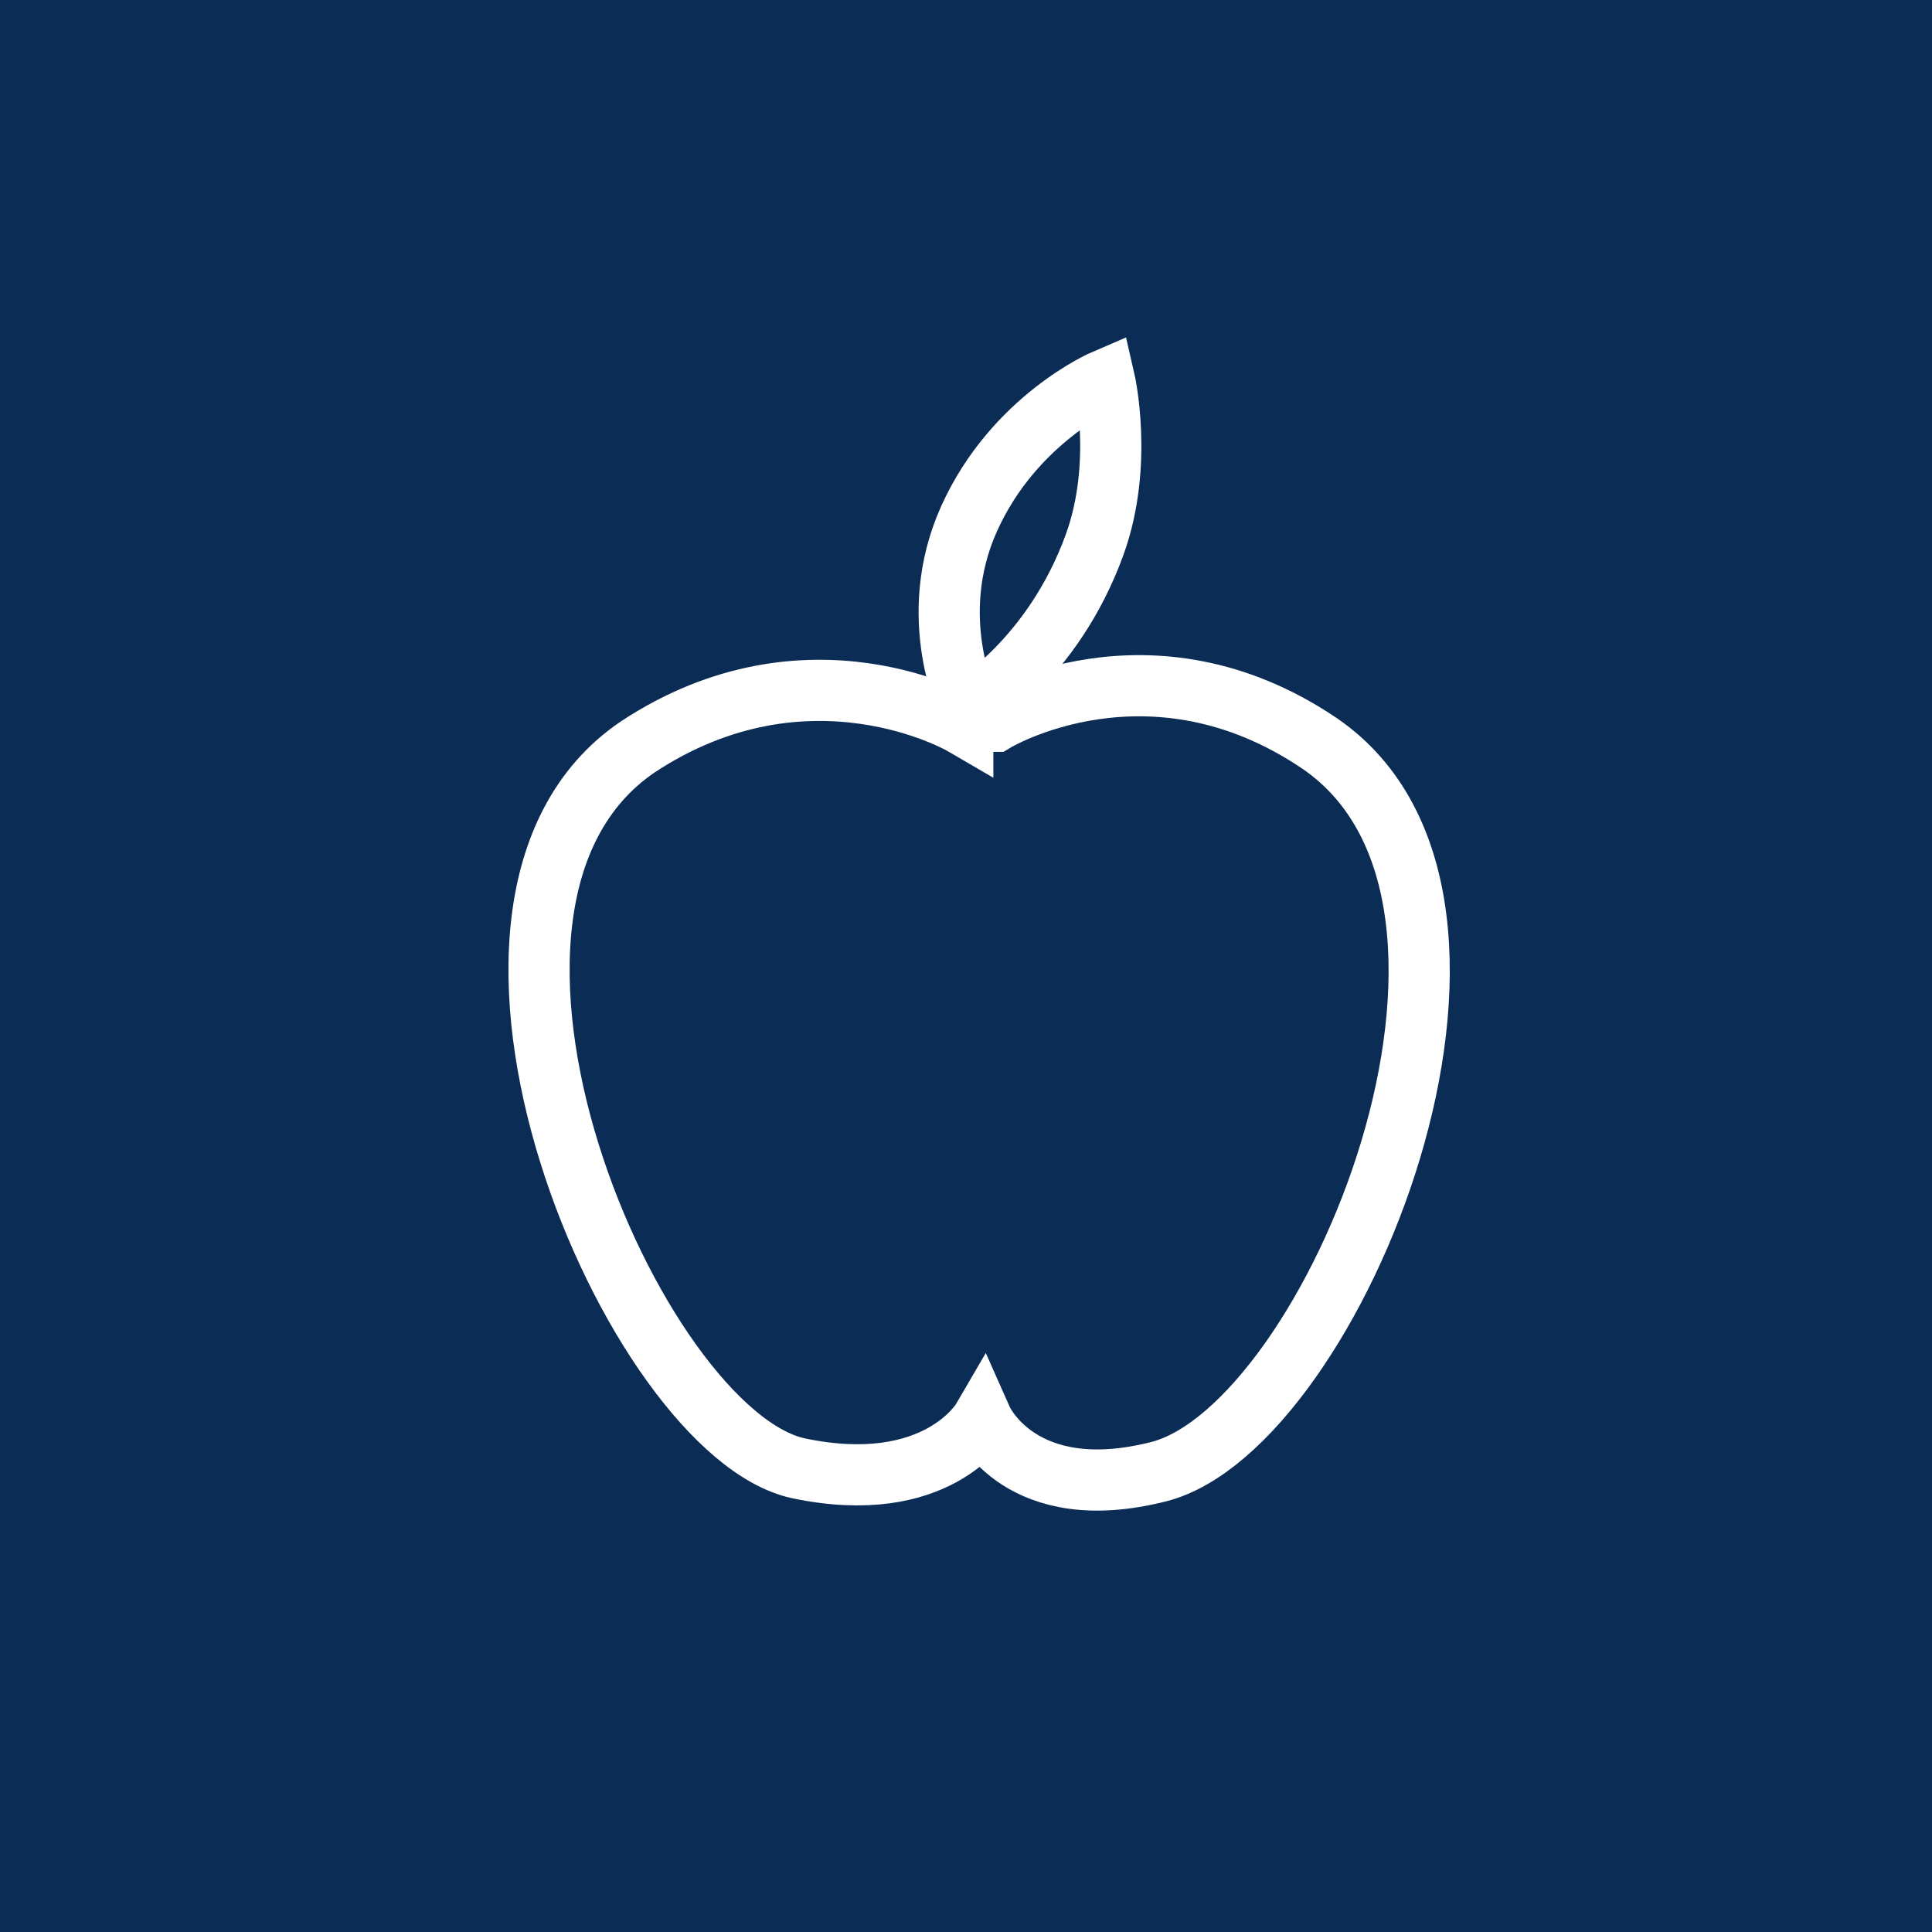 <svg xmlns="http://www.w3.org/2000/svg" xmlns:xlink="http://www.w3.org/1999/xlink" id="Ebene_1" x="0px" y="0px" viewBox="0 0 60 60" style="enable-background:new 0 0 60 60;" xml:space="preserve"> <style type="text/css"> .st0{fill:#0B2C55;} .st1{fill:none;stroke:#FFFFFF;stroke-width:1.9;stroke-miterlimit:10;} </style> <g> <g id="Ebene_1_00000180360529816120802790000017740047158998366346_"> <rect class="st0" width="60" height="60"></rect> </g> </g> <path class="st1" d="M29.9,22.5c0,0-4.8-2.8-10.1,0.7c-7.2,4.9-0.1,21.3,5,22.4c4.3,0.9,5.7-1.5,5.7-1.5s1.2,2.7,5.5,1.6 c5.4-1.4,12.1-17.7,5-22.6c-5.3-3.6-10.1-0.7-10.1-0.7H29.9z"></path> <path class="st1" d="M30.1,22c0,0-1.4-2.8,0-5.9c1.4-3.1,4.2-4.3,4.2-4.3s0.6,2.6-0.3,5.1C32.7,20.5,30.1,22,30.1,22z"></path> </svg>
